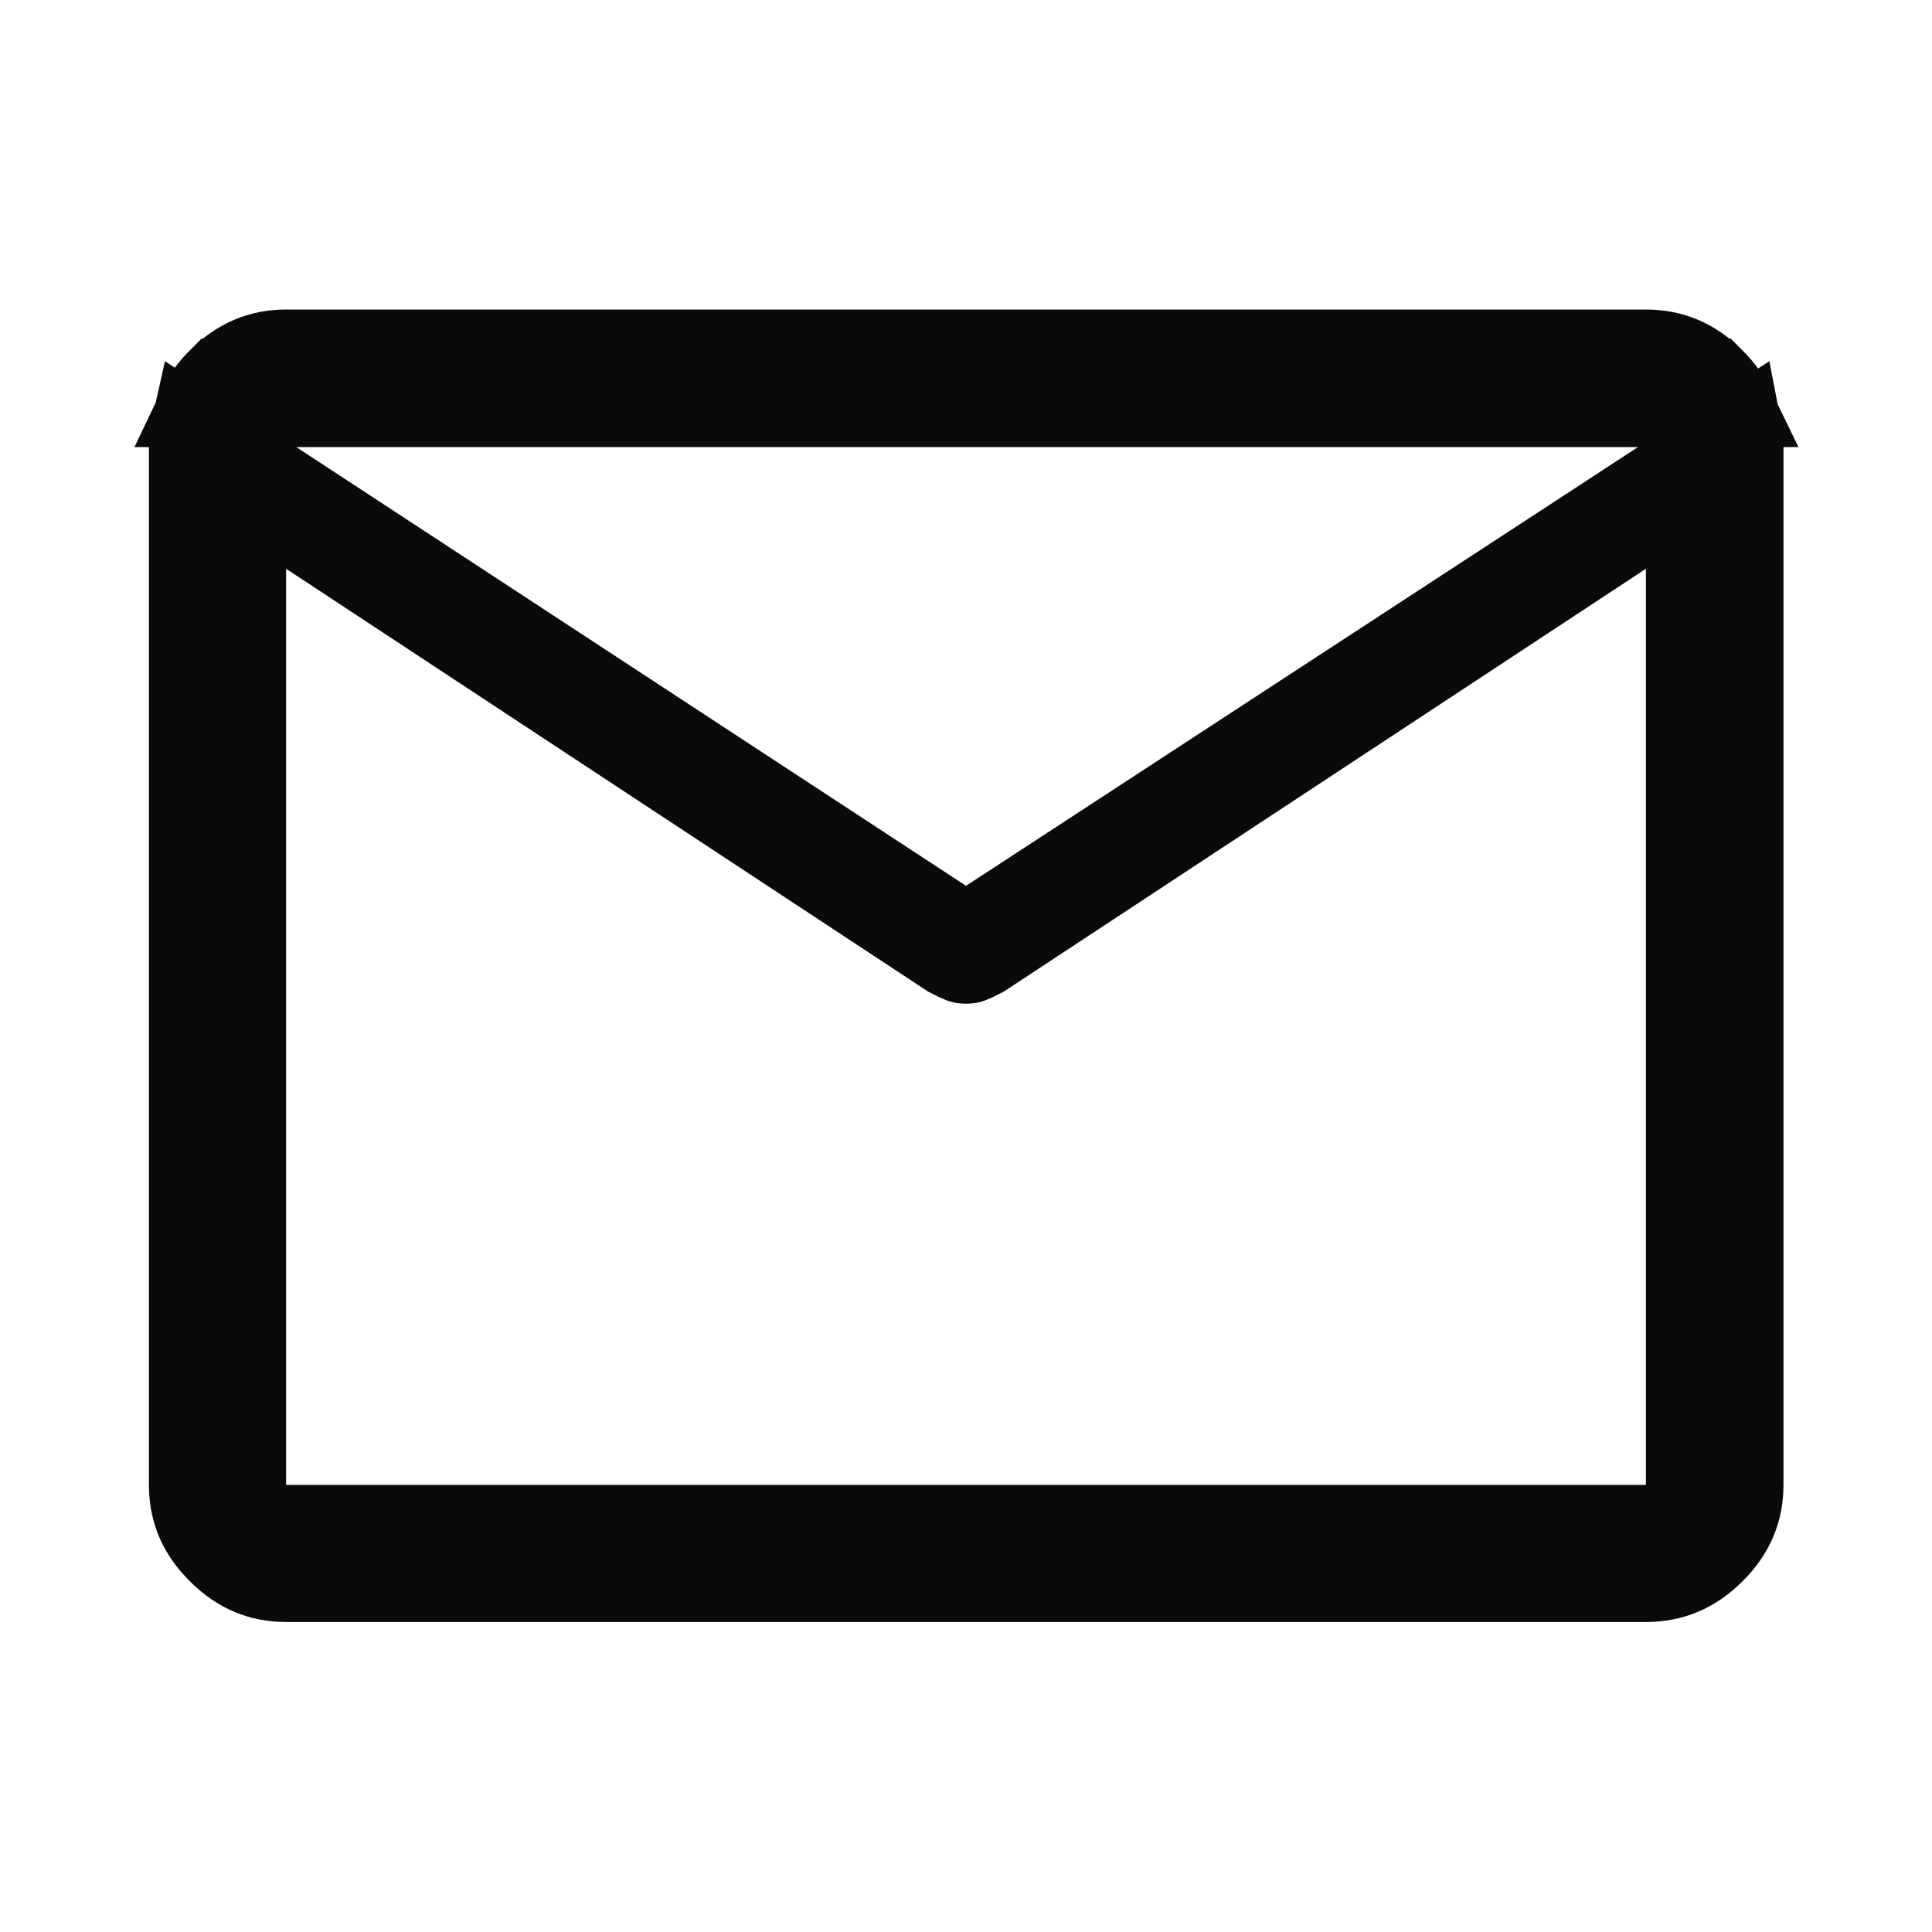 <?xml version="1.0" encoding="utf-8"?>
<svg xmlns="http://www.w3.org/2000/svg" fill="none" height="100%" overflow="visible" preserveAspectRatio="none" style="display: block;" viewBox="0 0 24 24" width="100%">
<g id="Email Icon">
<path d="M3.054 5.742V18.946H20.946V6.139L20.171 6.648L12.215 11.887C12.154 11.918 12.102 11.944 12.056 11.962C12.053 11.963 12.037 11.968 12 11.968C11.963 11.968 11.946 11.963 11.943 11.962C11.898 11.944 11.845 11.919 11.784 11.887L4.054 6.796V6.396L11.726 11.422L12 11.602L12.273 11.423L20.62 5.973L21.631 5.312C21.646 5.389 21.655 5.47 21.655 5.554V18.446C21.655 18.767 21.543 19.041 21.294 19.289C21.045 19.537 20.77 19.649 20.446 19.649H3.554C3.232 19.649 2.959 19.537 2.711 19.289L2.624 19.195C2.436 18.973 2.35 18.728 2.35 18.446V5.554L2.355 5.435C2.36 5.388 2.367 5.343 2.377 5.299L3.054 5.742ZM3.554 4.345H20.446C20.77 4.345 21.044 4.458 21.293 4.707H21.294C21.404 4.817 21.485 4.932 21.544 5.054H2.461C2.519 4.932 2.601 4.816 2.711 4.706H2.712C2.96 4.457 3.233 4.345 3.554 4.345Z" fill="#0C0909" id="Vector" stroke="#0C0909"/>
</g>
</svg>